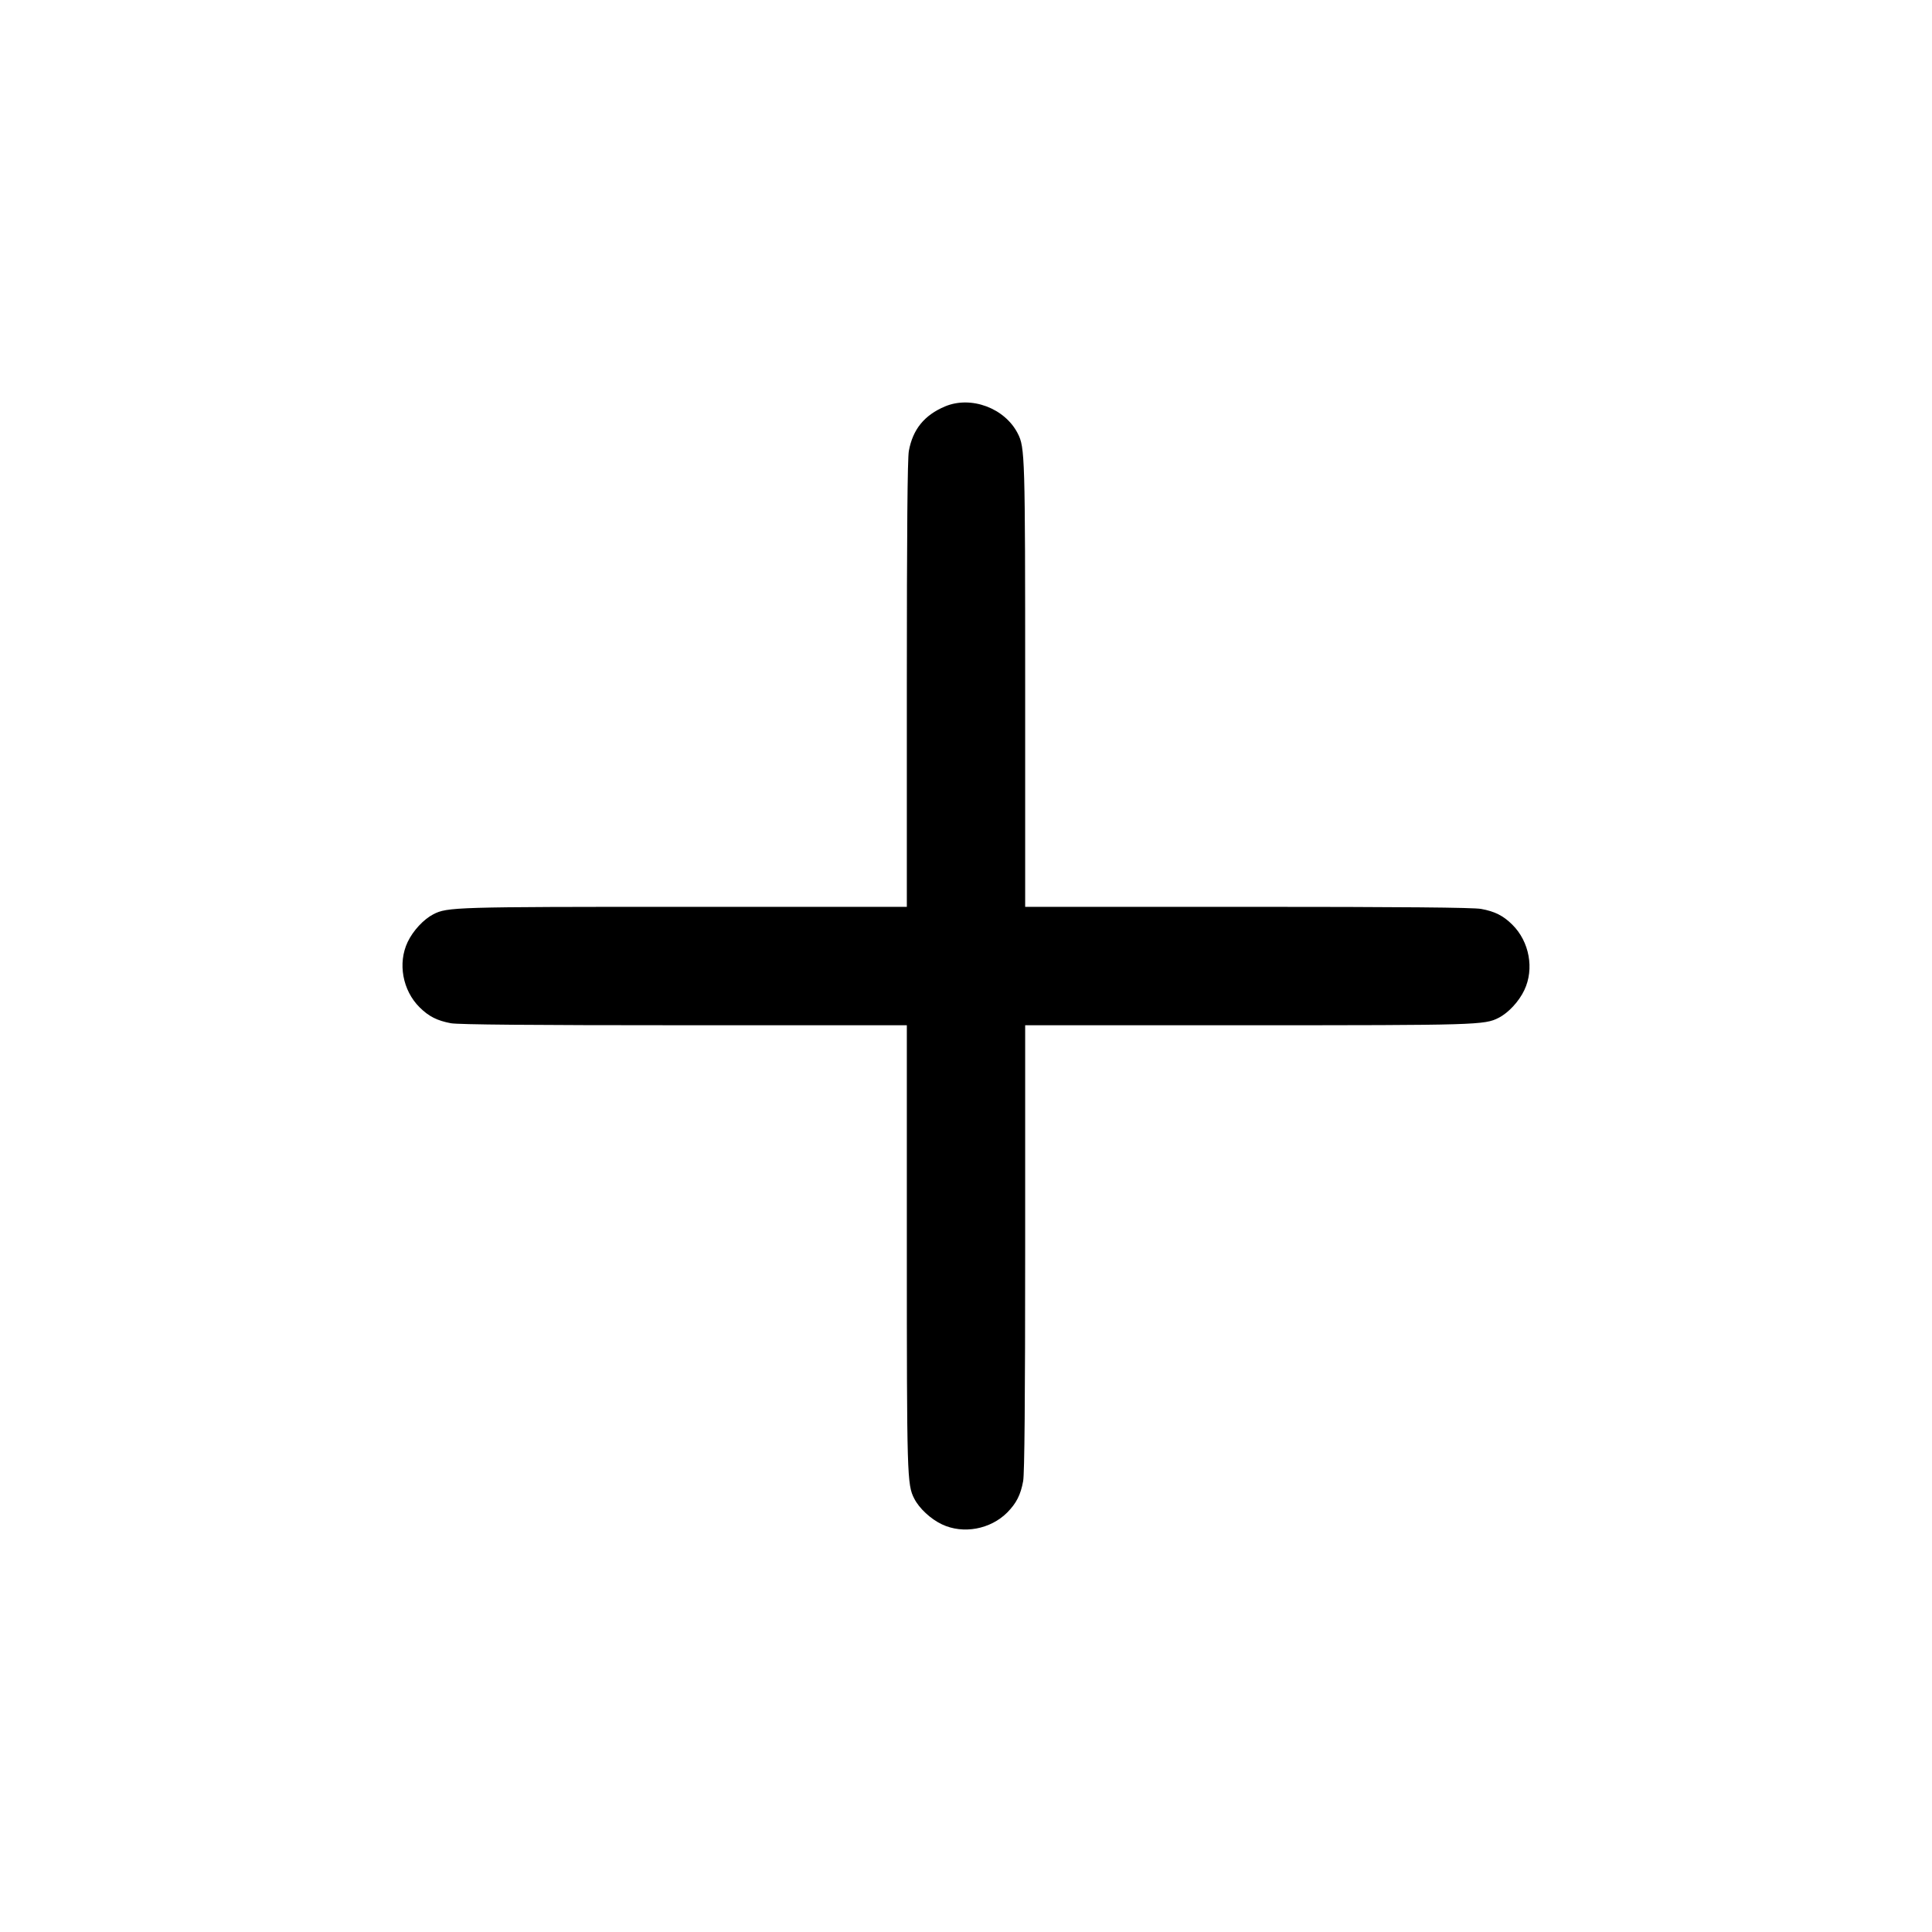 <svg width="24" height="24" viewBox="0 0 24 24" fill="none" xmlns="http://www.w3.org/2000/svg">
<path fill-rule="evenodd" clip-rule="evenodd" d="M11.739 5.049C11.483 5.157 11.339 5.333 11.29 5.602C11.273 5.695 11.265 6.603 11.265 8.502V11.265H8.5C5.657 11.265 5.557 11.268 5.384 11.357C5.262 11.42 5.131 11.561 5.064 11.702C4.939 11.965 5.001 12.304 5.213 12.514C5.327 12.627 5.431 12.679 5.601 12.711C5.694 12.728 6.602 12.736 8.5 12.736H11.265V15.5C11.265 18.343 11.268 18.443 11.357 18.616C11.419 18.738 11.56 18.869 11.701 18.936C11.964 19.061 12.304 18.999 12.514 18.787C12.626 18.673 12.679 18.569 12.71 18.399C12.727 18.306 12.735 17.398 12.735 15.5V12.736H15.499C18.343 12.736 18.443 12.733 18.616 12.644C18.738 12.582 18.869 12.441 18.936 12.299C19.061 12.036 18.999 11.697 18.787 11.487C18.673 11.374 18.569 11.322 18.399 11.291C18.306 11.273 17.398 11.265 15.499 11.265H12.735V8.502C12.735 5.659 12.732 5.558 12.643 5.385C12.482 5.069 12.062 4.913 11.739 5.049Z" fill="#230871" style="fill:#230871;fill:color(display-p3 0.137 0.031 0.443);fill-opacity:1;"/>
</svg>
